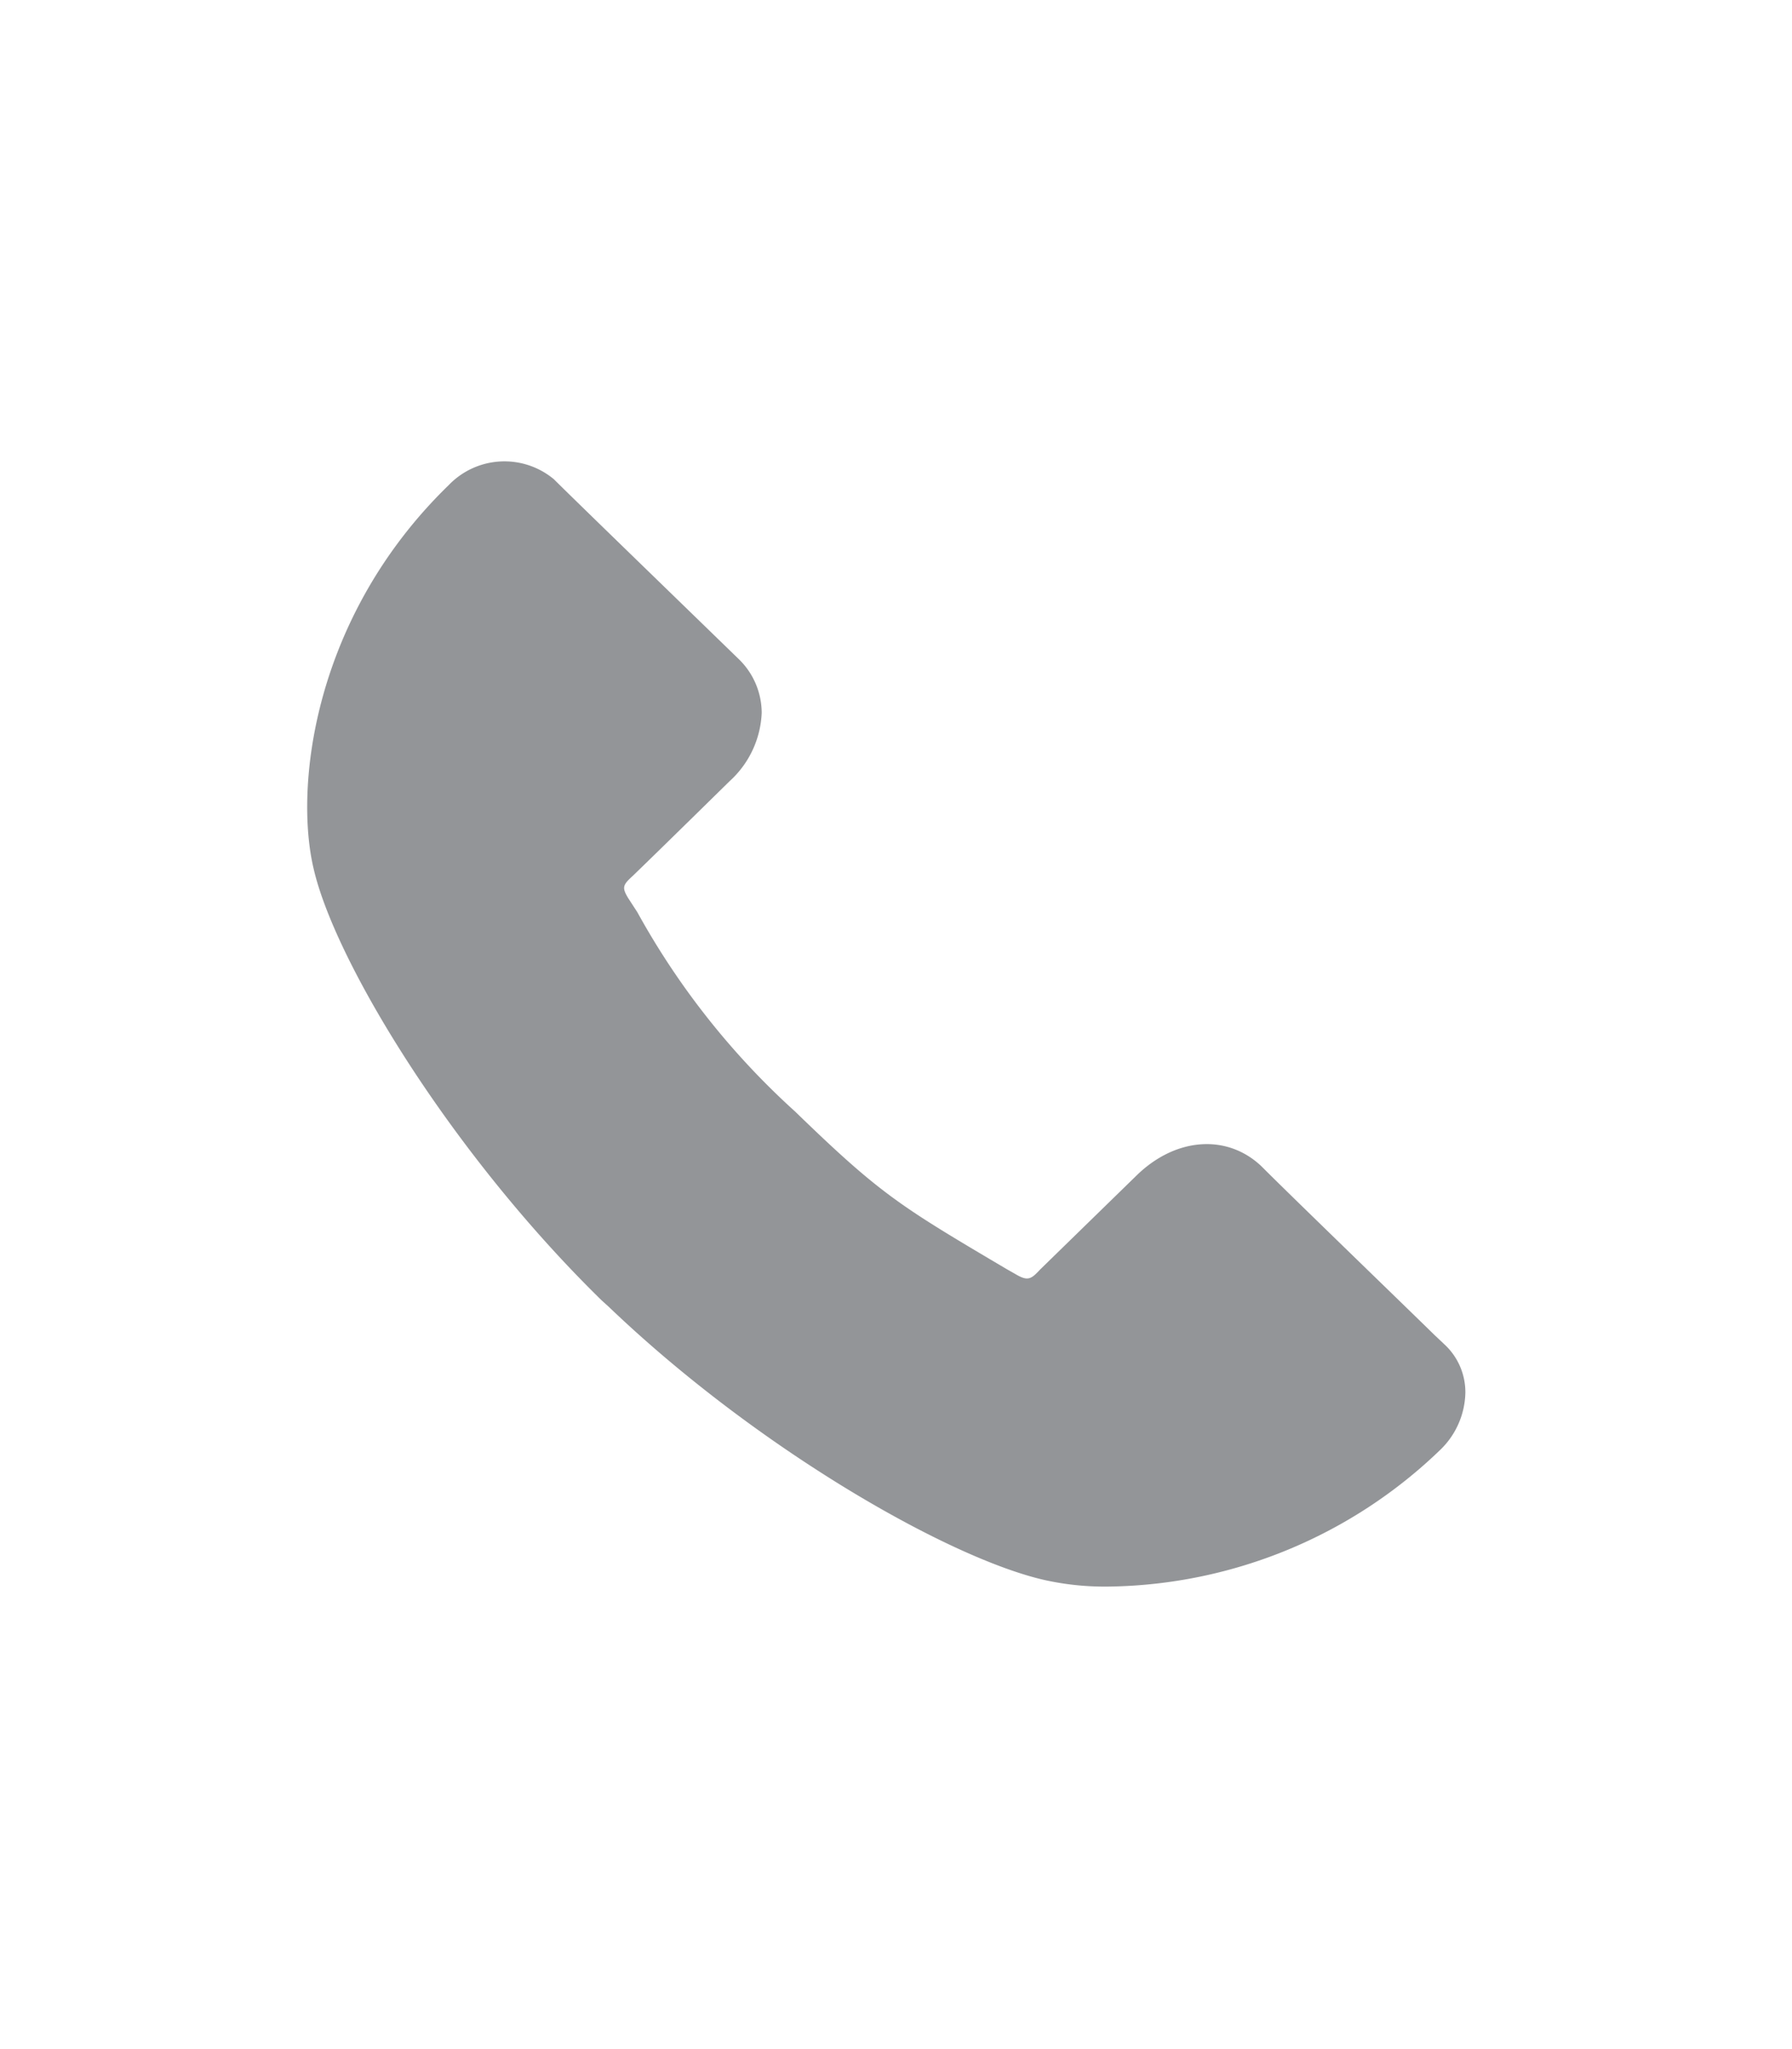 <svg xmlns="http://www.w3.org/2000/svg" xmlns:xlink="http://www.w3.org/1999/xlink" width="70" height="80" viewBox="0 0 70 80"><defs><clipPath id="a"><rect width="70" height="80" transform="translate(600 330)" fill="#ffdbdb"/></clipPath></defs><g transform="translate(-600 -330)" clip-path="url(#a)"><path d="M319.676,236.182a10.873,10.873,0,0,1-2.486-.243c-3.716-.814-11.261-5.111-17.091-10.689l-.269-.243c-5.864-5.735-10.4-13.2-11.244-16.831-.771-3.214-.017-9.867,5.275-15a3.019,3.019,0,0,1,4.106-.225c.45.45,2.27,2.218,3.993,3.889l3.214,3.119a2.934,2.934,0,0,1,.91,2.114,3.81,3.81,0,0,1-1.247,2.659c-2.365,2.322-3.309,3.24-3.794,3.708-.39.355-.424.451-.173.866l.355.546a30.045,30.045,0,0,0,6.168,7.788c3.343,3.24,4.1,3.69,8.264,6.15l.321.182c.5.3.624.216.979-.165l3.777-3.682c1.533-1.49,3.543-1.62,4.877-.346.918.927,5.275,5.137,6.765,6.592l.424.4a2.539,2.539,0,0,1,.771,1.845,3.187,3.187,0,0,1-.97,2.218A19.015,19.015,0,0,1,319.676,236.182Z" transform="translate(323.67 155.76)" fill="#939598"/></g></svg>